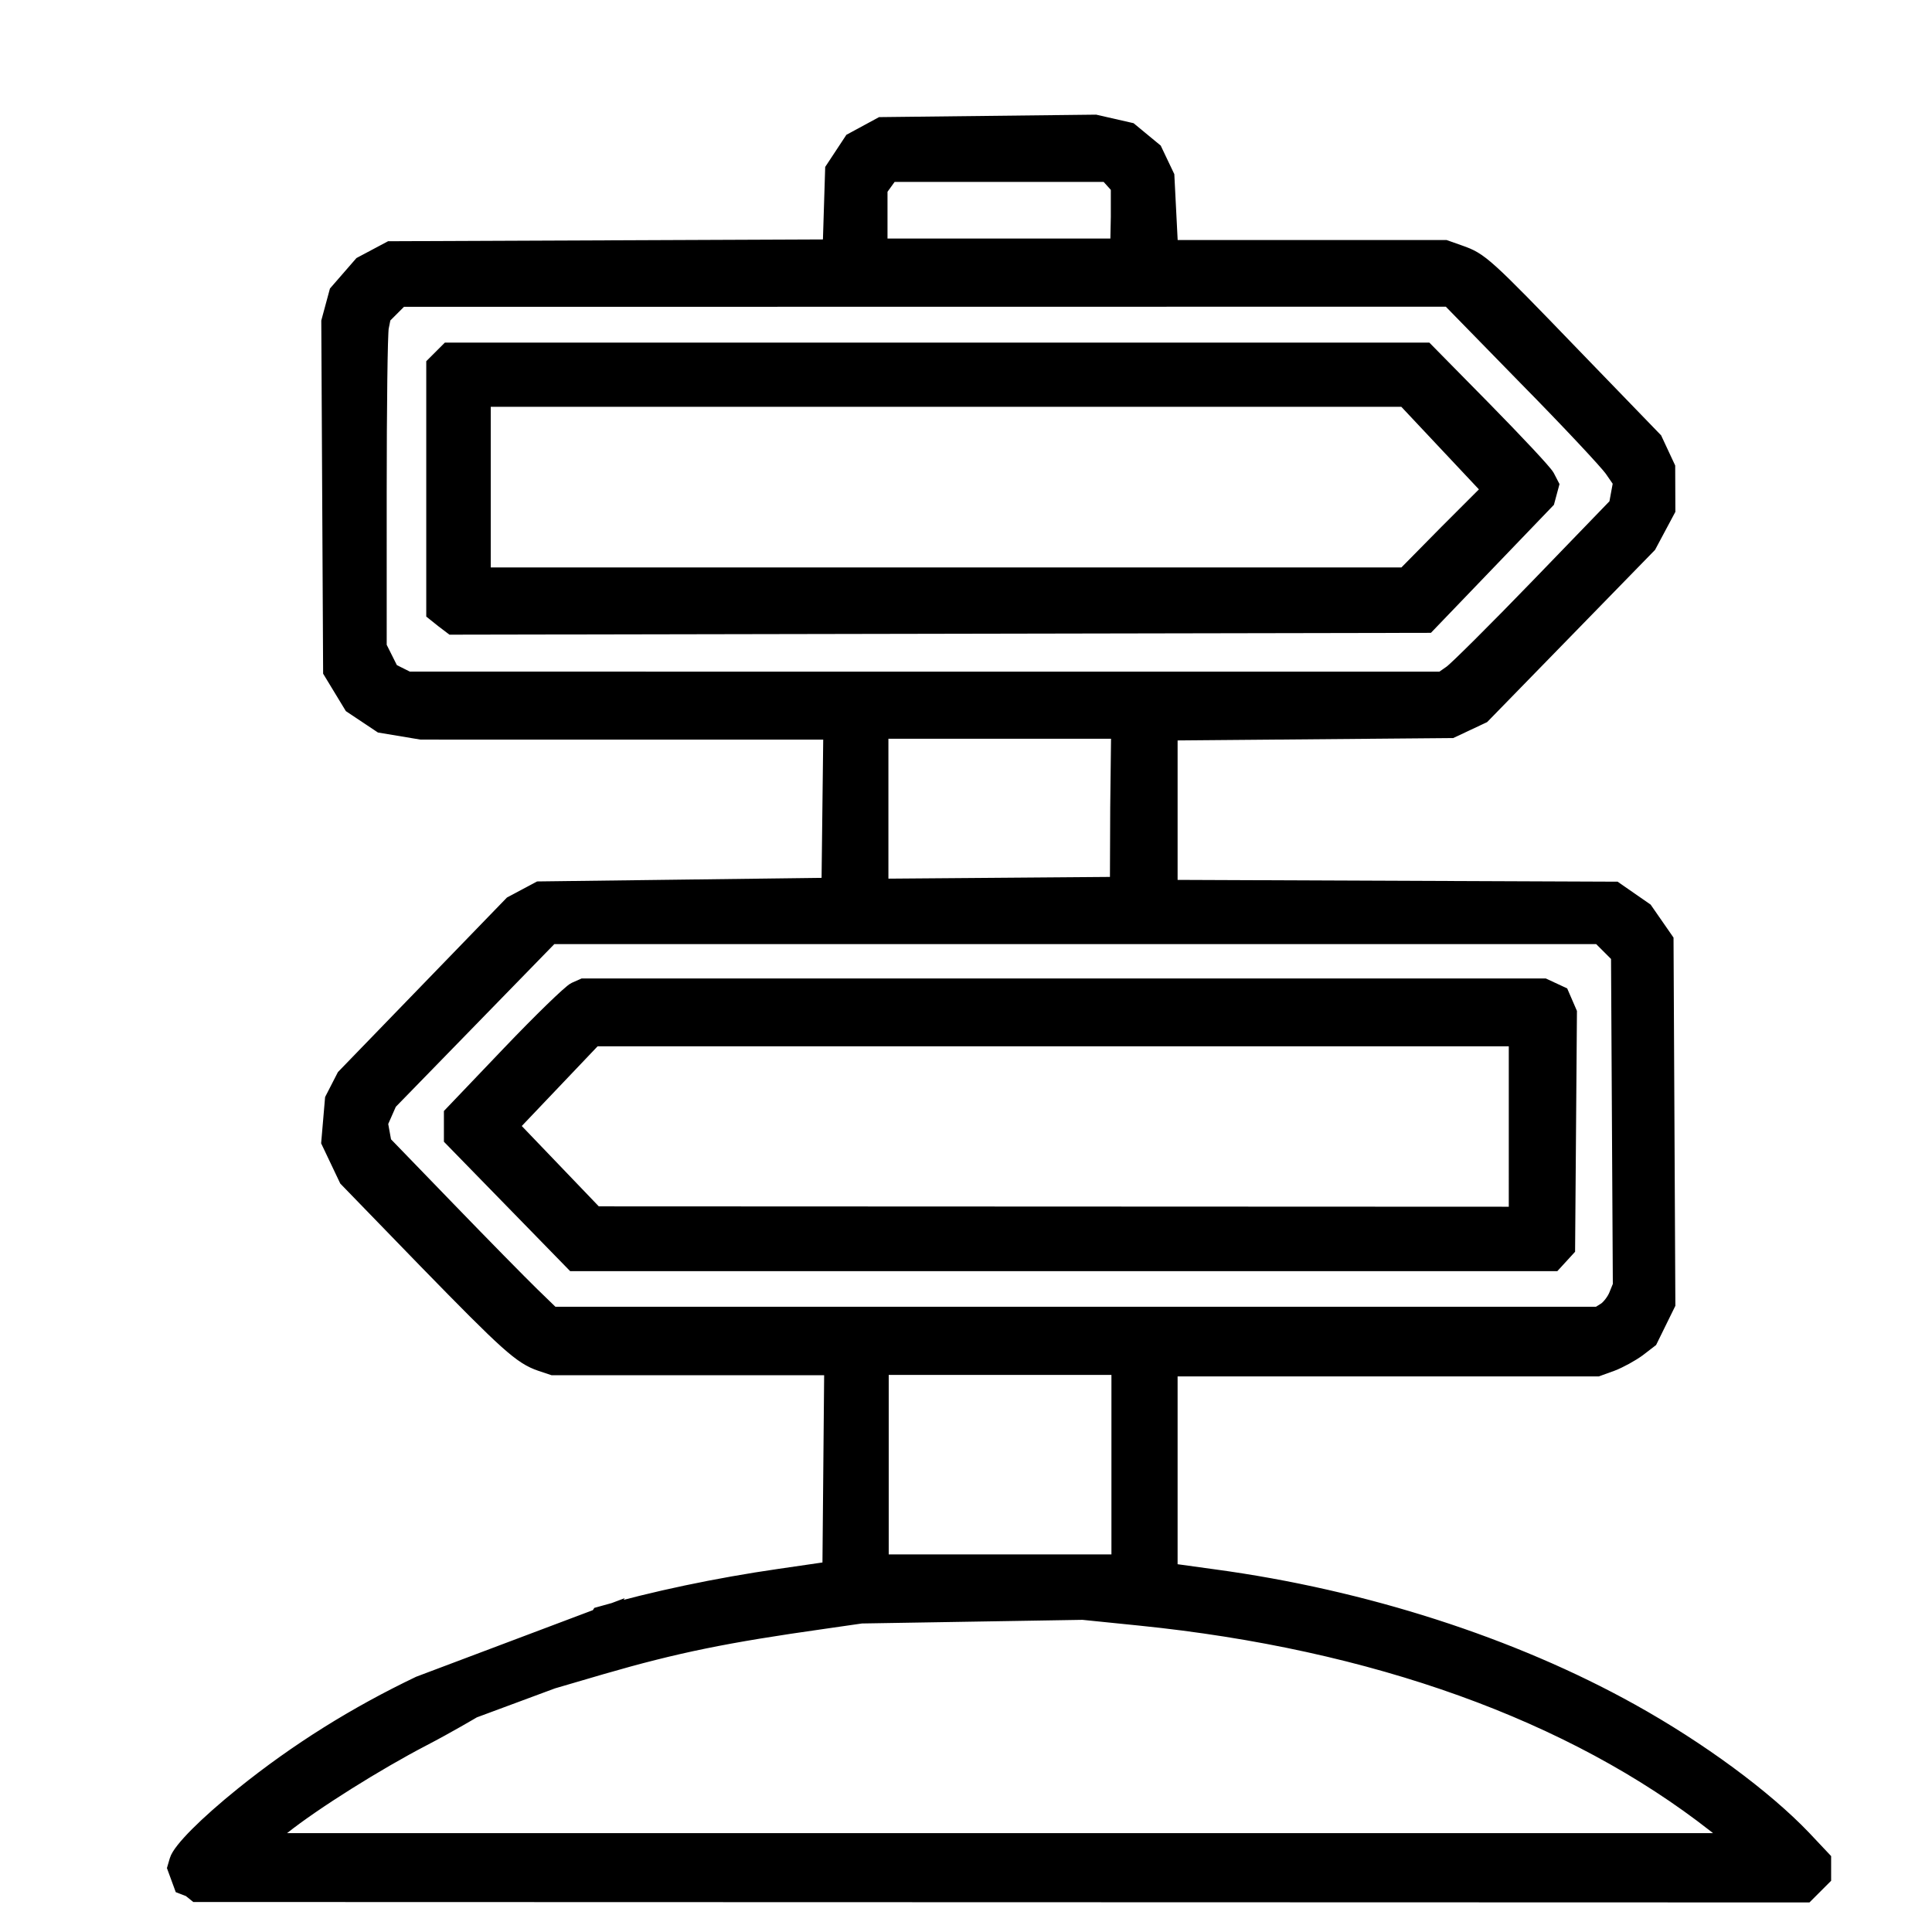 <?xml version="1.0" encoding="UTF-8" standalone="no"?>
<!-- Created with Inkscape (http://www.inkscape.org/) -->

<svg
   width="24"
   height="24"
   viewBox="0 0 6.35 6.35"
   version="1.1"
   id="svg1"
   xml:space="preserve"
   inkscape:version="1.3 (0e150ed6c4, 2023-07-21)"
   sodipodi:docname="SEÑALIZACION.svg"
   xmlns:inkscape="http://www.inkscape.org/namespaces/inkscape"
   xmlns:sodipodi="http://sodipodi.sourceforge.net/DTD/sodipodi-0.dtd"
   xmlns="http://www.w3.org/2000/svg"
   xmlns:svg="http://www.w3.org/2000/svg"><sodipodi:namedview
     id="namedview1"
     pagecolor="#505050"
     bordercolor="#eeeeee"
     borderopacity="1"
     inkscape:showpageshadow="0"
     inkscape:pageopacity="0"
     inkscape:pagecheckerboard="0"
     inkscape:deskcolor="#505050"
     inkscape:document-units="mm"
     showgrid="false"
     inkscape:zoom="33.098946"
     inkscape:cx="12.160508"
     inkscape:cy="11.526047"
     inkscape:window-width="1920"
     inkscape:window-height="1017"
     inkscape:window-x="1912"
     inkscape:window-y="-8"
     inkscape:window-maximized="1"
     inkscape:current-layer="layer1" /><defs
     id="defs1" /><g
     inkscape:label="Layer 1"
     inkscape:groupmode="layer"
     id="layer1"
     transform="translate(-28.355,-58.857)"><path
       style="fill:#000000;stroke-width:0.052;stroke:#000000;stroke-opacity:1;stroke-dasharray:none"
       d="m 28.979,65.066 -0.026,-0.01 -0.011,-0.03 -0.011,-0.03 0.007,-0.024 c 0.01,-0.034 0.096,-0.12 0.215,-0.216 0.18,-0.145 0.371,-0.264 0.58,-0.364 l 0.613,-0.231 -0.125,0.202 -0.31,0.115 c 0,0 -0.086,0.051 -0.167,0.093 -0.15,0.078 -0.358,0.208 -0.462,0.291 l -0.058,0.046 h 2.418 2.418 l -0.067,-0.053 c -0.469,-0.368 -1.123,-0.603 -1.892,-0.681 l -0.187,-0.019 -0.364,0.006 -0.364,0.006 -0.125,0.018 c -0.318,0.045 -0.483,0.078 -0.731,0.15 l -0.14,0.041 0.135,-0.212 c 0.178,-0.051 0.386,-0.095 0.594,-0.125 l 0.165,-0.024 0.003,-0.332 0.003,-0.332 h -0.459 -0.459 l -0.039,-0.013 c -0.065,-0.022 -0.109,-0.062 -0.379,-0.339 l -0.259,-0.267 -0.029,-0.061 -0.029,-0.061 0.006,-0.07 0.006,-0.07 0.019,-0.037 0.019,-0.037 0.275,-0.284 0.275,-0.284 0.045,-0.024 0.045,-0.024 0.477,-0.006 0.477,-0.006 0.003,-0.253 0.003,-0.253 -0.674,-6.5e-5 -0.674,-6.4e-5 -0.066,-0.011 -0.066,-0.011 -0.048,-0.032 -0.048,-0.032 -0.034,-0.056 -0.034,-0.056 -0.003,-0.575 -0.003,-0.575 0.013,-0.048 0.013,-0.048 0.04,-0.046 0.04,-0.046 0.047,-0.025 0.047,-0.025 0.724,-0.003 0.724,-0.003 0.004,-0.128 0.004,-0.128 0.031,-0.047 0.031,-0.047 0.048,-0.026 0.048,-0.026 0.352,-0.004 0.352,-0.004 0.057,0.013 0.057,0.013 0.04,0.033 0.04,0.033 0.02,0.042 0.02,0.042 0.006,0.118 0.006,0.118 h 0.452 0.452 l 0.048,0.017 c 0.068,0.024 0.081,0.035 0.374,0.339 l 0.266,0.275 0.021,0.045 0.021,0.045 2.58e-4,0.07 2.58e-4,0.07 -0.031,0.058 -0.031,0.058 -0.273,0.28 -0.273,0.28 -0.051,0.024 -0.051,0.024 -0.463,0.004 -0.463,0.004 v 0.255 0.255 l 0.732,0.003 0.732,0.003 0.049,0.034 0.049,0.034 0.034,0.049 0.034,0.049 0.003,0.598 0.003,0.598 -0.029,0.059 -0.029,0.059 -0.039,0.03 c -0.022,0.016 -0.06,0.037 -0.086,0.047 l -0.047,0.017 h -0.703 -0.703 v 0.333 0.333 l 0.145,0.02 c 0.495,0.067 0.981,0.224 1.371,0.441 0.225,0.125 0.439,0.283 0.567,0.417 l 0.065,0.069 v 0.03 0.03 l -0.028,0.028 -0.028,0.028 -2.646,-7.21e-4 -2.646,-7.22e-4 z m 3.055,-1.395 2e-6,-0.321 h -0.392 -0.392 v 0.321 0.321 l 0.392,-5e-6 0.392,-5e-6 z m 1.598,-0.508 c 0.013,-0.009 0.03,-0.031 0.037,-0.049 l 0.013,-0.032 -0.003,-0.542 -0.003,-0.542 -0.032,-0.032 -0.032,-0.032 H 31.889 30.166 l -0.266,0.273 -0.266,0.273 -0.015,0.034 -0.015,0.034 0.006,0.033 0.006,0.033 0.21,0.217 c 0.115,0.119 0.24,0.246 0.277,0.282 l 0.067,0.065 h 1.719 1.719 z m -3.592,-0.359 -0.2,-0.205 v -0.04 -0.04 l 0.189,-0.198 c 0.104,-0.109 0.201,-0.203 0.216,-0.21 l 0.027,-0.012 h 1.579 1.579 l 0.028,0.013 0.028,0.013 0.013,0.03 0.013,0.03 -0.003,0.388 -0.003,0.388 -0.022,0.024 -0.022,0.024 h -1.611 -1.611 z m 3.3,-0.244 v -0.29 h -1.516 -1.516 l -0.137,0.144 -0.137,0.144 0.139,0.145 0.139,0.145 1.514,6.19e-4 1.514,6.18e-4 z m -1.31,-1.048 0.003,-0.253 h -0.392 -0.392 v 0.248 0.248 l 0.008,0.008 0.008,0.008 0.382,-0.003 0.382,-0.003 z m 1.095,-0.443 c 0.016,-0.011 0.146,-0.14 0.287,-0.286 l 0.257,-0.266 0.007,-0.038 0.007,-0.038 -0.029,-0.042 c -0.016,-0.023 -0.143,-0.159 -0.283,-0.301 l -0.253,-0.259 -1.723,2.25e-4 -1.723,2.26e-4 -0.029,0.029 -0.029,0.029 -0.007,0.035 c -0.004,0.019 -0.007,0.264 -0.007,0.543 l 1.8e-5,0.507 0.02,0.04 0.02,0.04 0.028,0.014 0.028,0.014 1.699,9.6e-5 1.699,9.7e-5 z m -3.313,-0.174 -0.03,-0.024 v -0.408 -0.408 l 0.023,-0.023 0.023,-0.023 h 1.607 1.607 l 0.191,0.194 c 0.105,0.107 0.198,0.206 0.206,0.221 l 0.014,0.027 -0.007,0.026 -0.007,0.026 -0.196,0.204 -0.196,0.204 -1.603,0.003 -1.603,0.003 z m 3.299,-0.288 0.141,-0.141 -0.14,-0.149 -0.14,-0.149 h -1.515 -1.515 v 0.29 0.29 h 1.515 1.515 z m -1.079,-1.037 v -0.099 l -0.019,-0.021 -0.019,-0.021 h -0.356 -0.356 l -0.018,0.025 -0.018,0.025 v 0.094 0.094 h 0.392 0.392 z"
       id="path1"
       sodipodi:nodetypes="ccccssscccsscccsscccssccscccccsscccccccccccccccccccccccccccccccccccccccccccccccccccsscccccccccccccccccccccccccsscccccssscccccccccccccccccsscccccccccccccsscccsccccsscccccccccccccccccccccccccccccccccccccscccsscccccssccccccccccccccccsscccccccccccccccccccccccccccccccc" /></g></svg>
